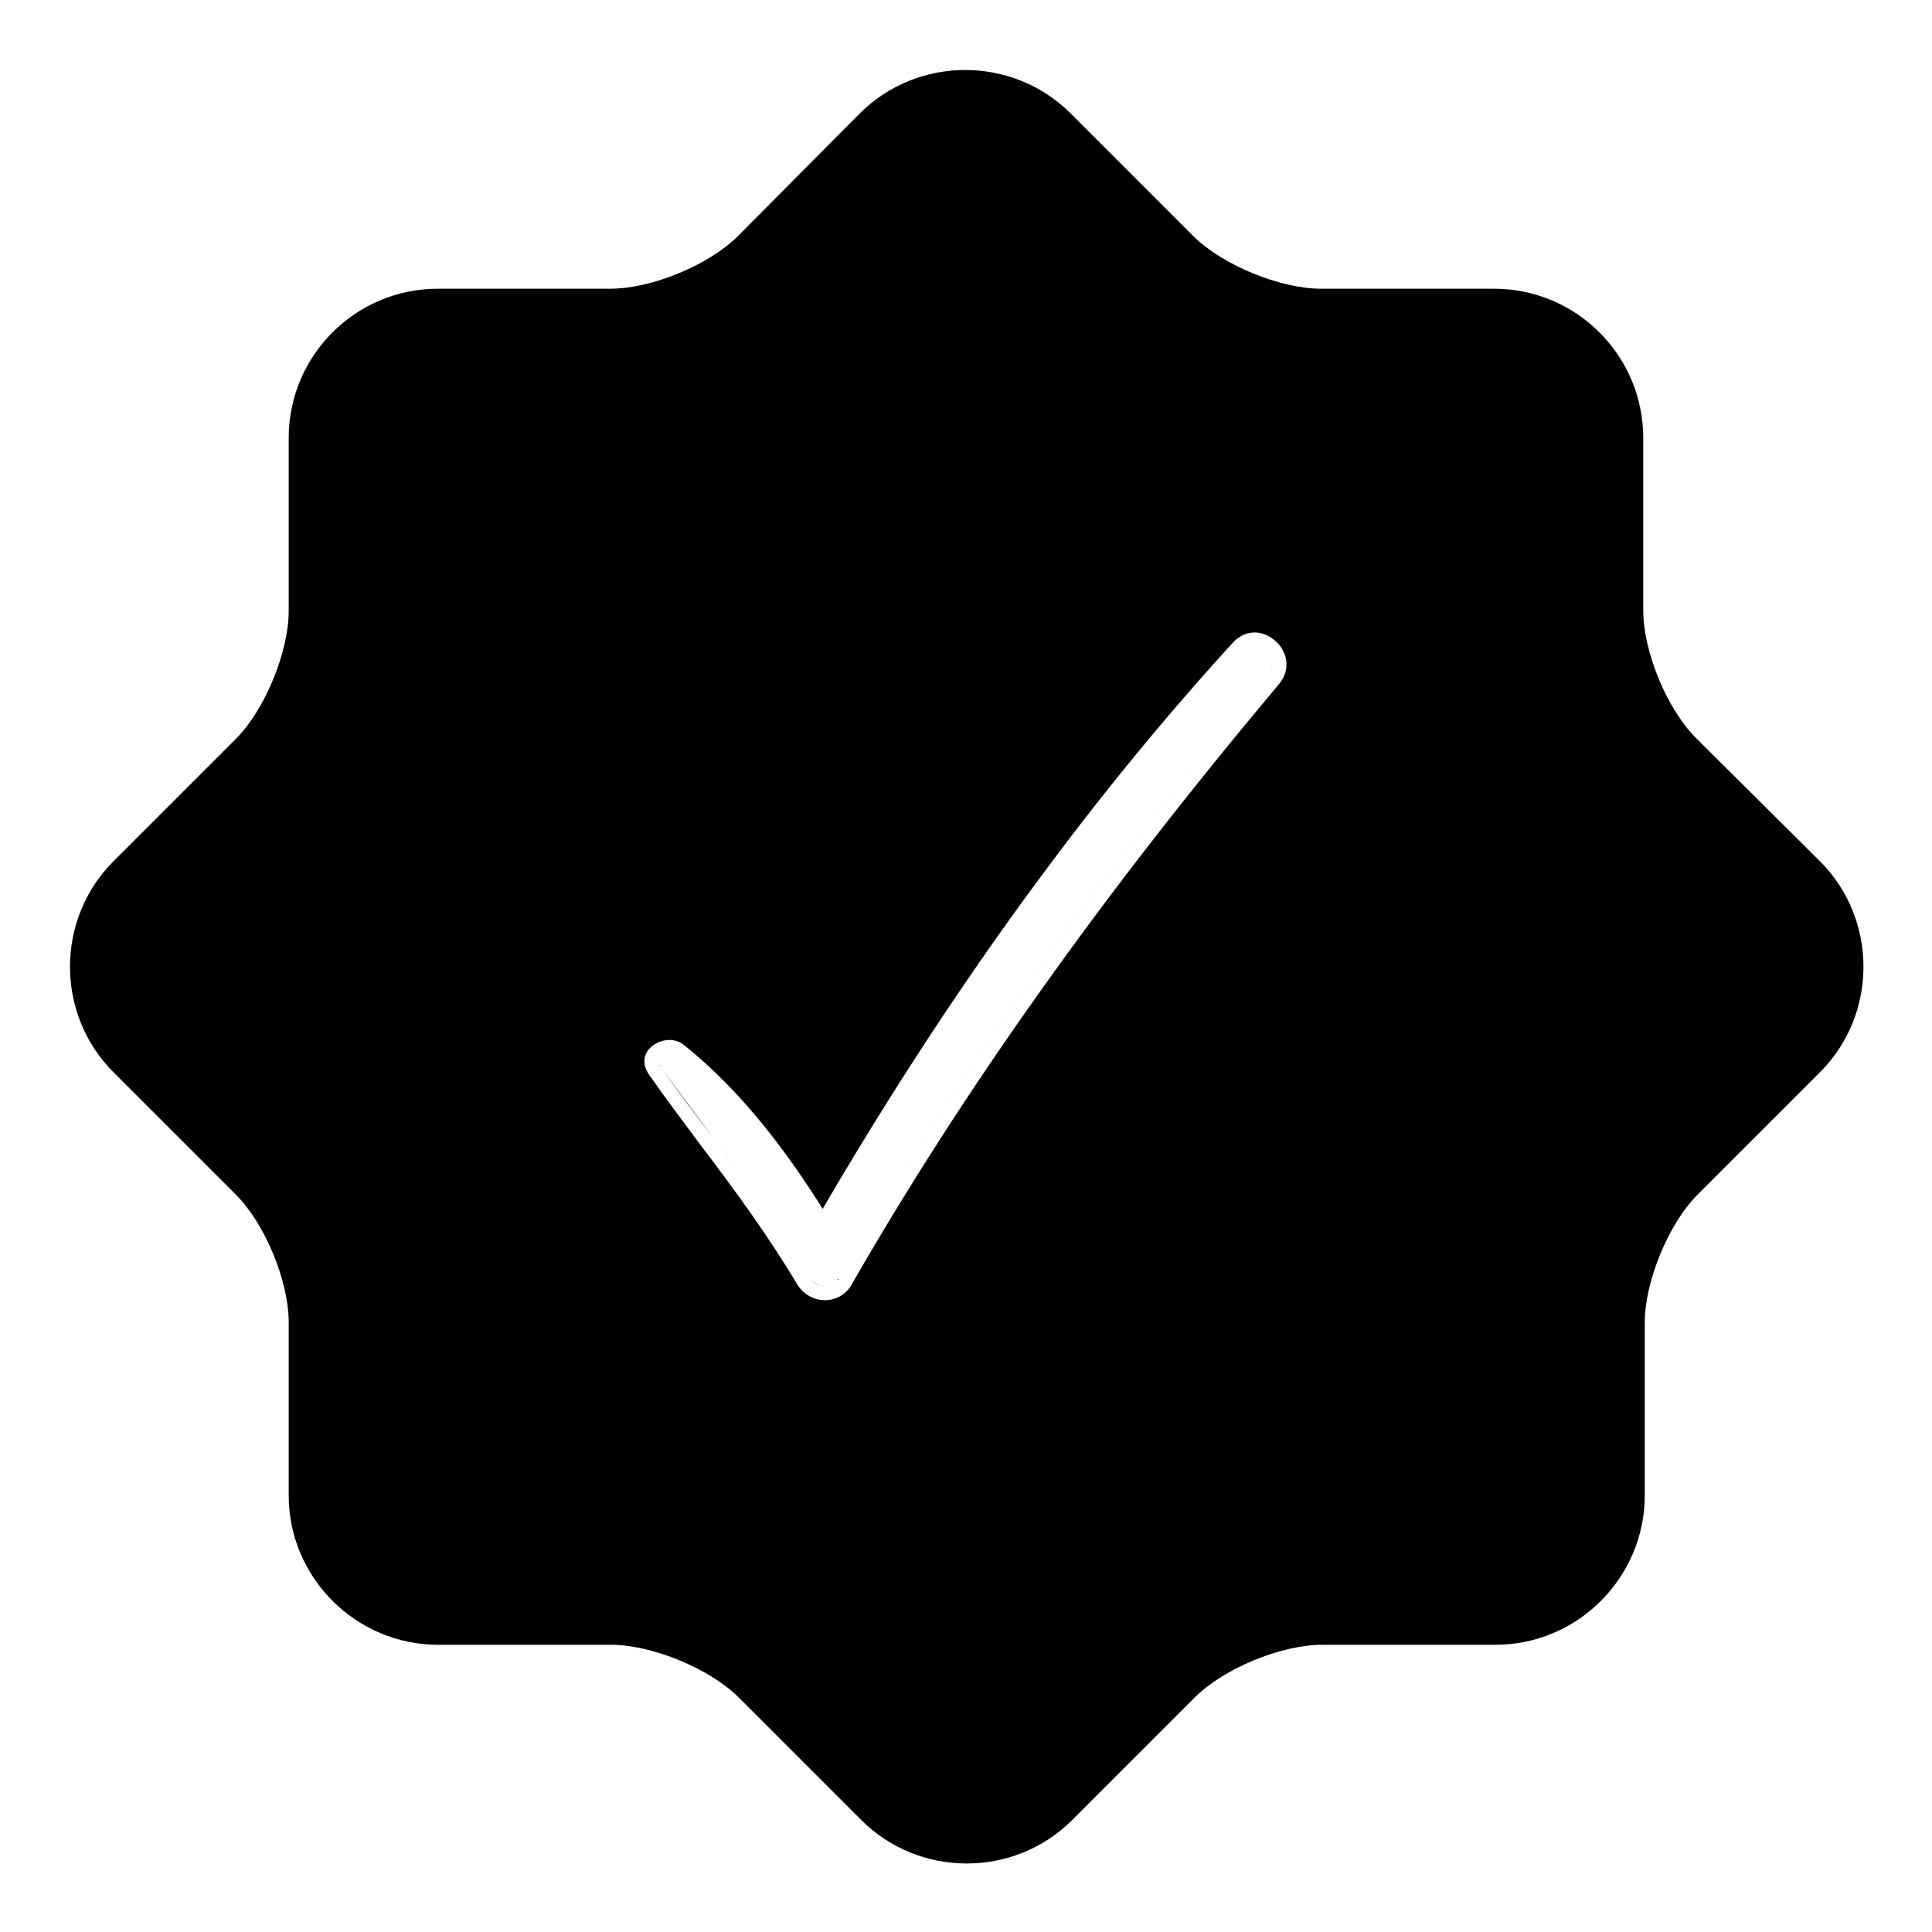 <?xml version="1.0" encoding="UTF-8"?>
<!-- Uploaded to: ICON Repo, www.iconrepo.com, Generator: ICON Repo Mixer Tools -->
<svg fill="#000000" width="800px" height="800px" version="1.1" viewBox="144 144 512 512" xmlns="http://www.w3.org/2000/svg">
 <g>
  <path d="m479.9 323.05c-46.445 55.301-83.641 107.65-113.55 159.61-0.789 1.379-2.164 2.164-3.738 2.164s-3.148-0.789-3.938-2.164c-7.676-12.988-16.727-25.191-25.586-37-4.527-6.102-9.445-12.594-13.973-18.895-0.195-0.195-0.195-0.395-0.395-0.59 0 0.195 0.195 0.395 0.395 0.59 4.527 6.496 9.25 12.793 13.973 18.895 8.855 11.809 17.91 24.008 25.586 37 0.789 1.379 2.164 2.164 3.938 2.164 1.574 0 2.953-0.789 3.738-2.164 29.914-51.957 67.109-104.3 113.55-159.61 1.18-1.379 1.379-2.559 0.984-3.738 0.395 0.98 0.199 2.359-0.984 3.738z"/>
  <path d="m593.45 339.58c-7.676-7.676-13.973-22.828-13.973-33.852v-45.656c0-21.844-17.711-39.559-39.559-39.559h-45.855c-10.824 0-26.176-6.297-33.852-13.973l-32.473-32.473c-15.352-15.352-40.539-15.352-55.891 0l-32.27 32.473c-7.676 7.676-22.828 13.973-33.852 13.973h-45.656c-21.844 0-39.559 17.711-39.559 39.559v45.855c0 10.824-6.297 26.176-13.973 33.852l-32.473 32.473c-15.352 15.352-15.352 40.539 0 55.891l32.473 32.473c7.676 7.676 13.973 22.828 13.973 33.852v45.855c0 21.844 17.91 39.559 39.559 39.559h45.855c10.824 0 26.176 6.297 33.852 13.973l32.473 32.473c15.352 15.352 40.539 15.352 55.891 0l32.473-32.473c7.676-7.676 22.828-13.973 33.852-13.973h45.855c21.844 0 39.559-17.91 39.559-39.559v-45.855c0-10.824 6.297-26.176 13.973-33.852l32.473-32.473c15.352-15.352 15.352-40.539 0-55.891zm-110.6-14.172c-46.445 55.301-83.445 107.26-113.16 159.02-1.379 2.559-4.133 4.133-7.086 4.133s-5.707-1.574-7.281-4.133c-7.676-12.793-16.531-24.992-25.387-36.605-4.527-6.102-9.445-12.594-13.973-19.09-1.77-2.559-1.574-5.312 0.59-7.281 2.164-1.969 6.102-2.754 8.855-0.395 15.941 12.793 27.945 29.52 36.605 43.297 33.457-57.27 70.062-107.85 108.83-150.16 3.543-3.738 8.07-2.953 10.824-0.59 3.344 2.559 4.723 7.676 1.18 11.809z"/>
 </g>
</svg>